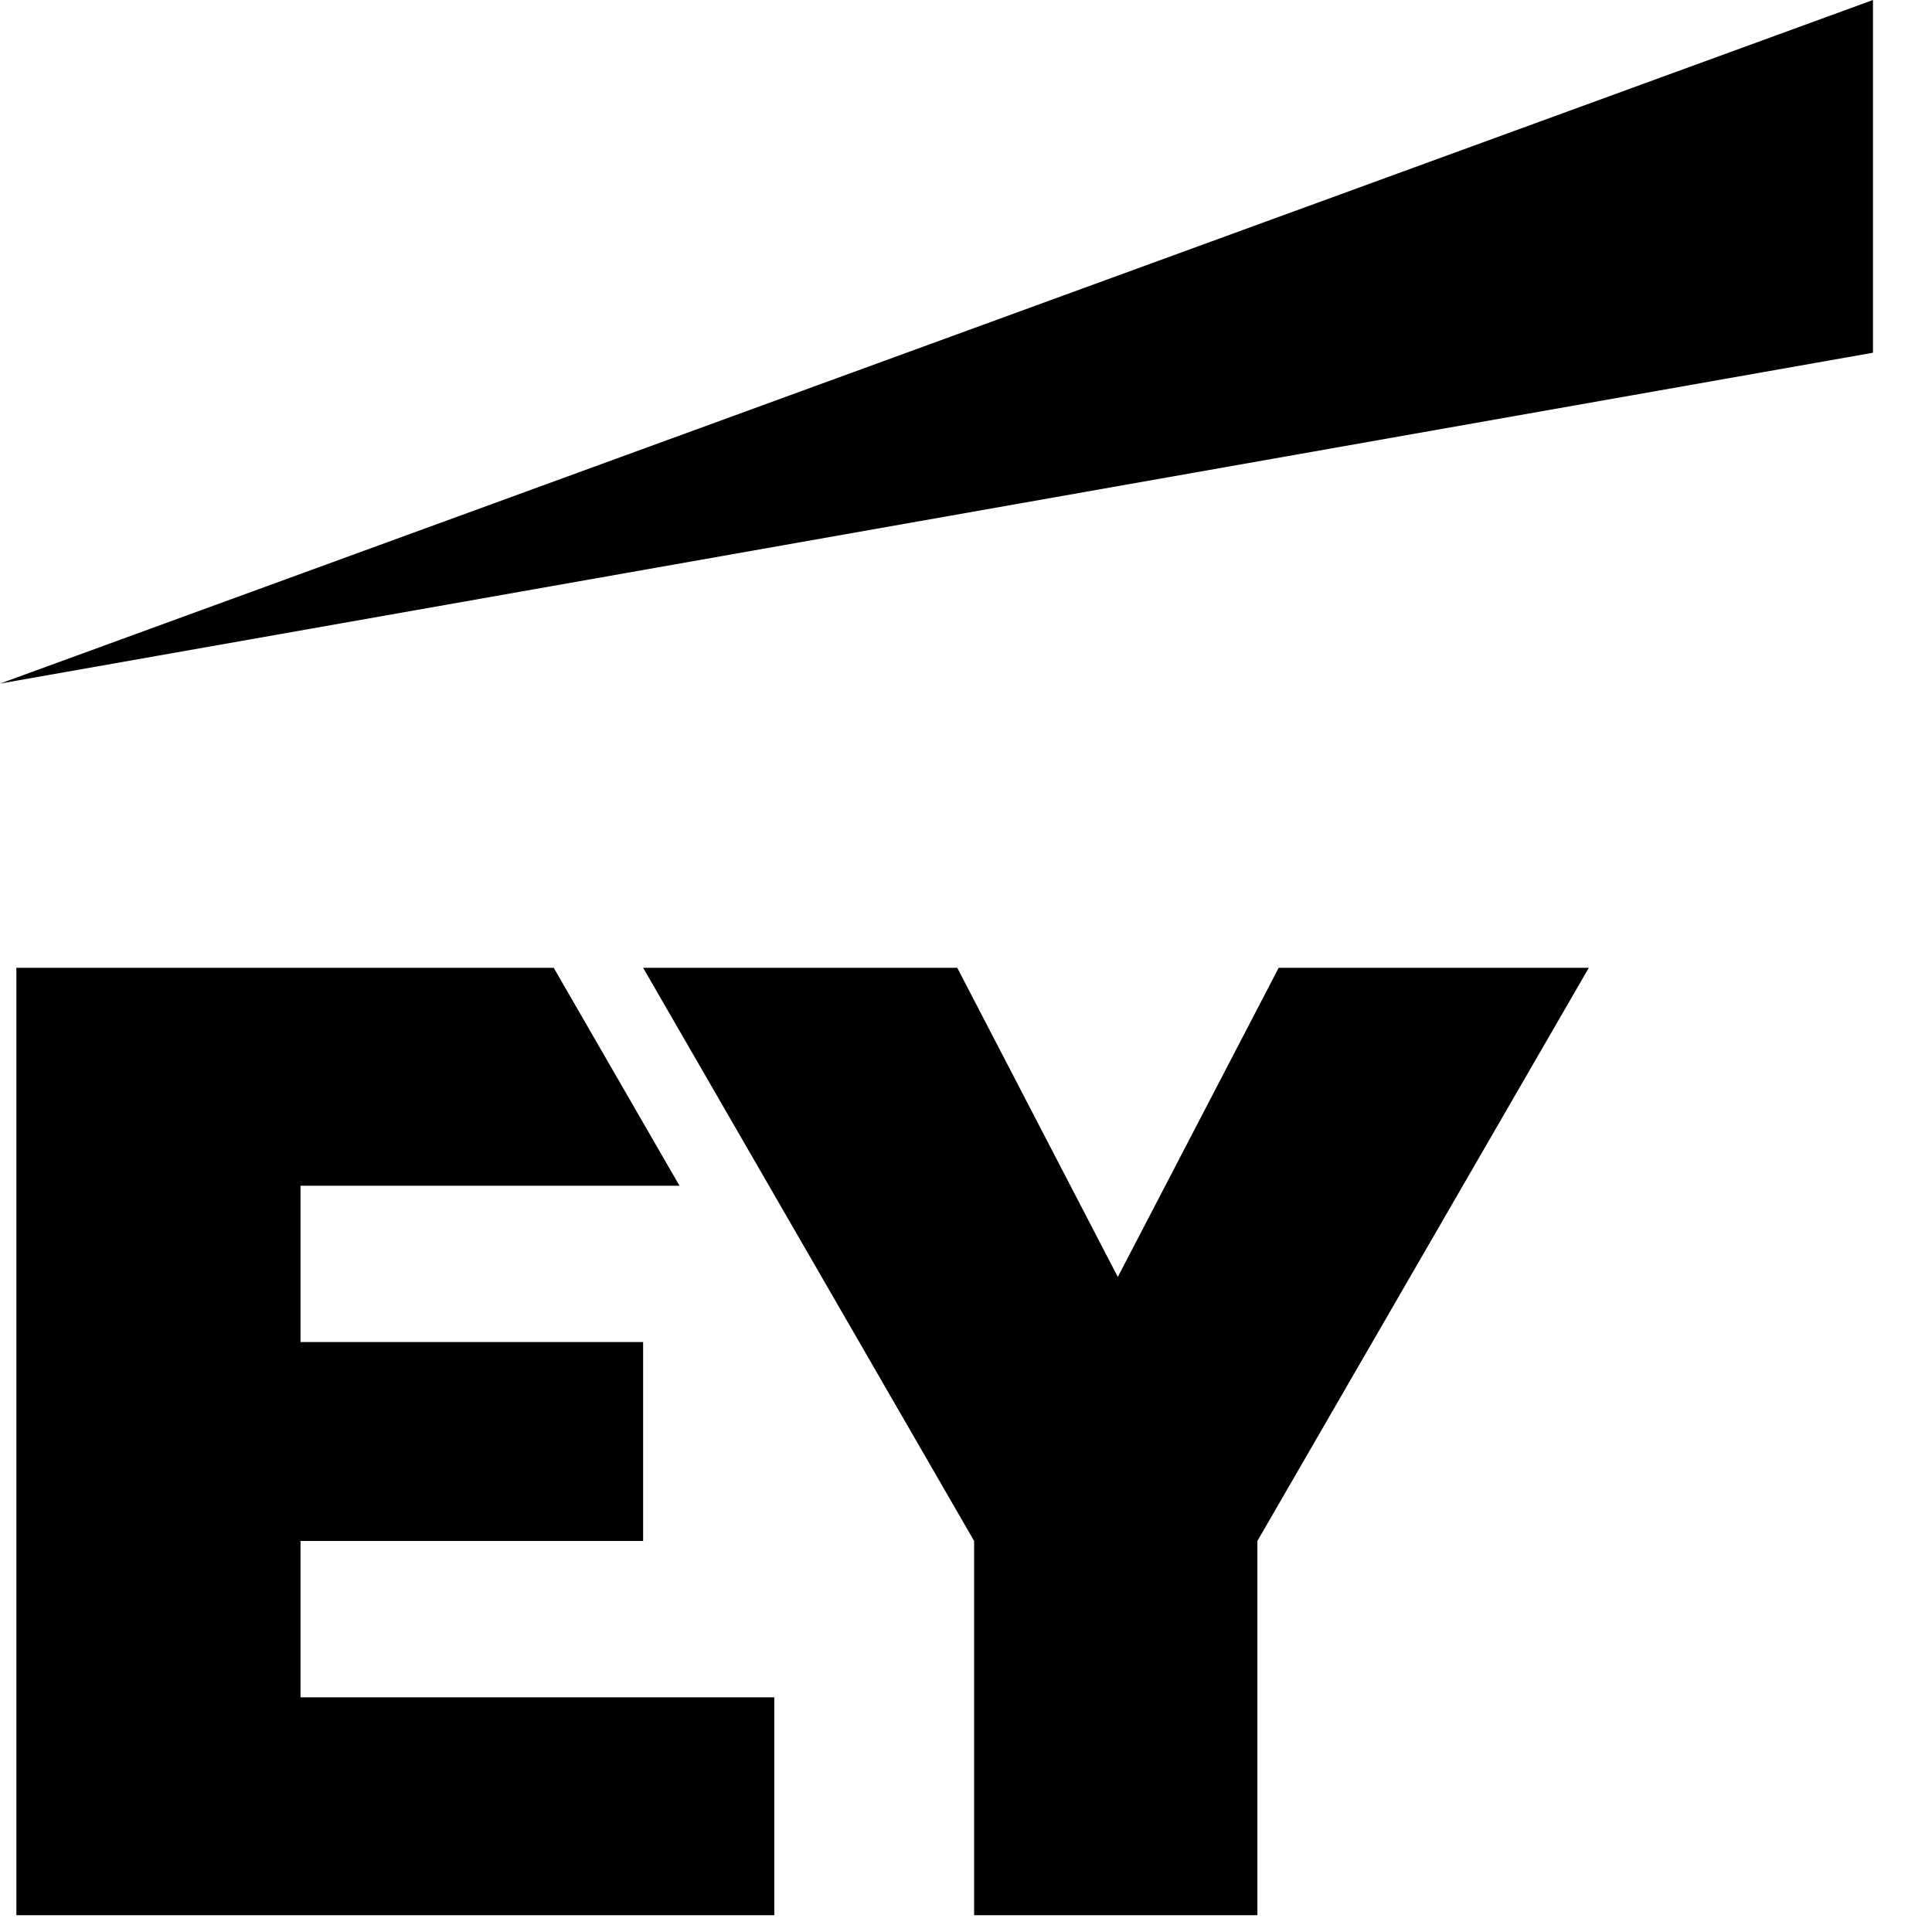 <svg width="40" height="40" viewBox="0 0 40 40" fill="none" xmlns="http://www.w3.org/2000/svg">
  <path d="M6.222 31.904H13.315V27.786H6.222V24.549H14.068L11.464 20.037H0.339V39.652H16.031V35.141H6.222V31.904Z" fill="black"/>
  <path d="M26.474 20.037L23.143 26.438L19.819 20.037H13.315L20.168 31.904V39.652H26.033V31.904L32.895 20.037H26.474Z" fill="black"/>
  <path d="M38.778 0L0 14.153L38.778 7.303V0Z" fill="black"/>
</svg>
